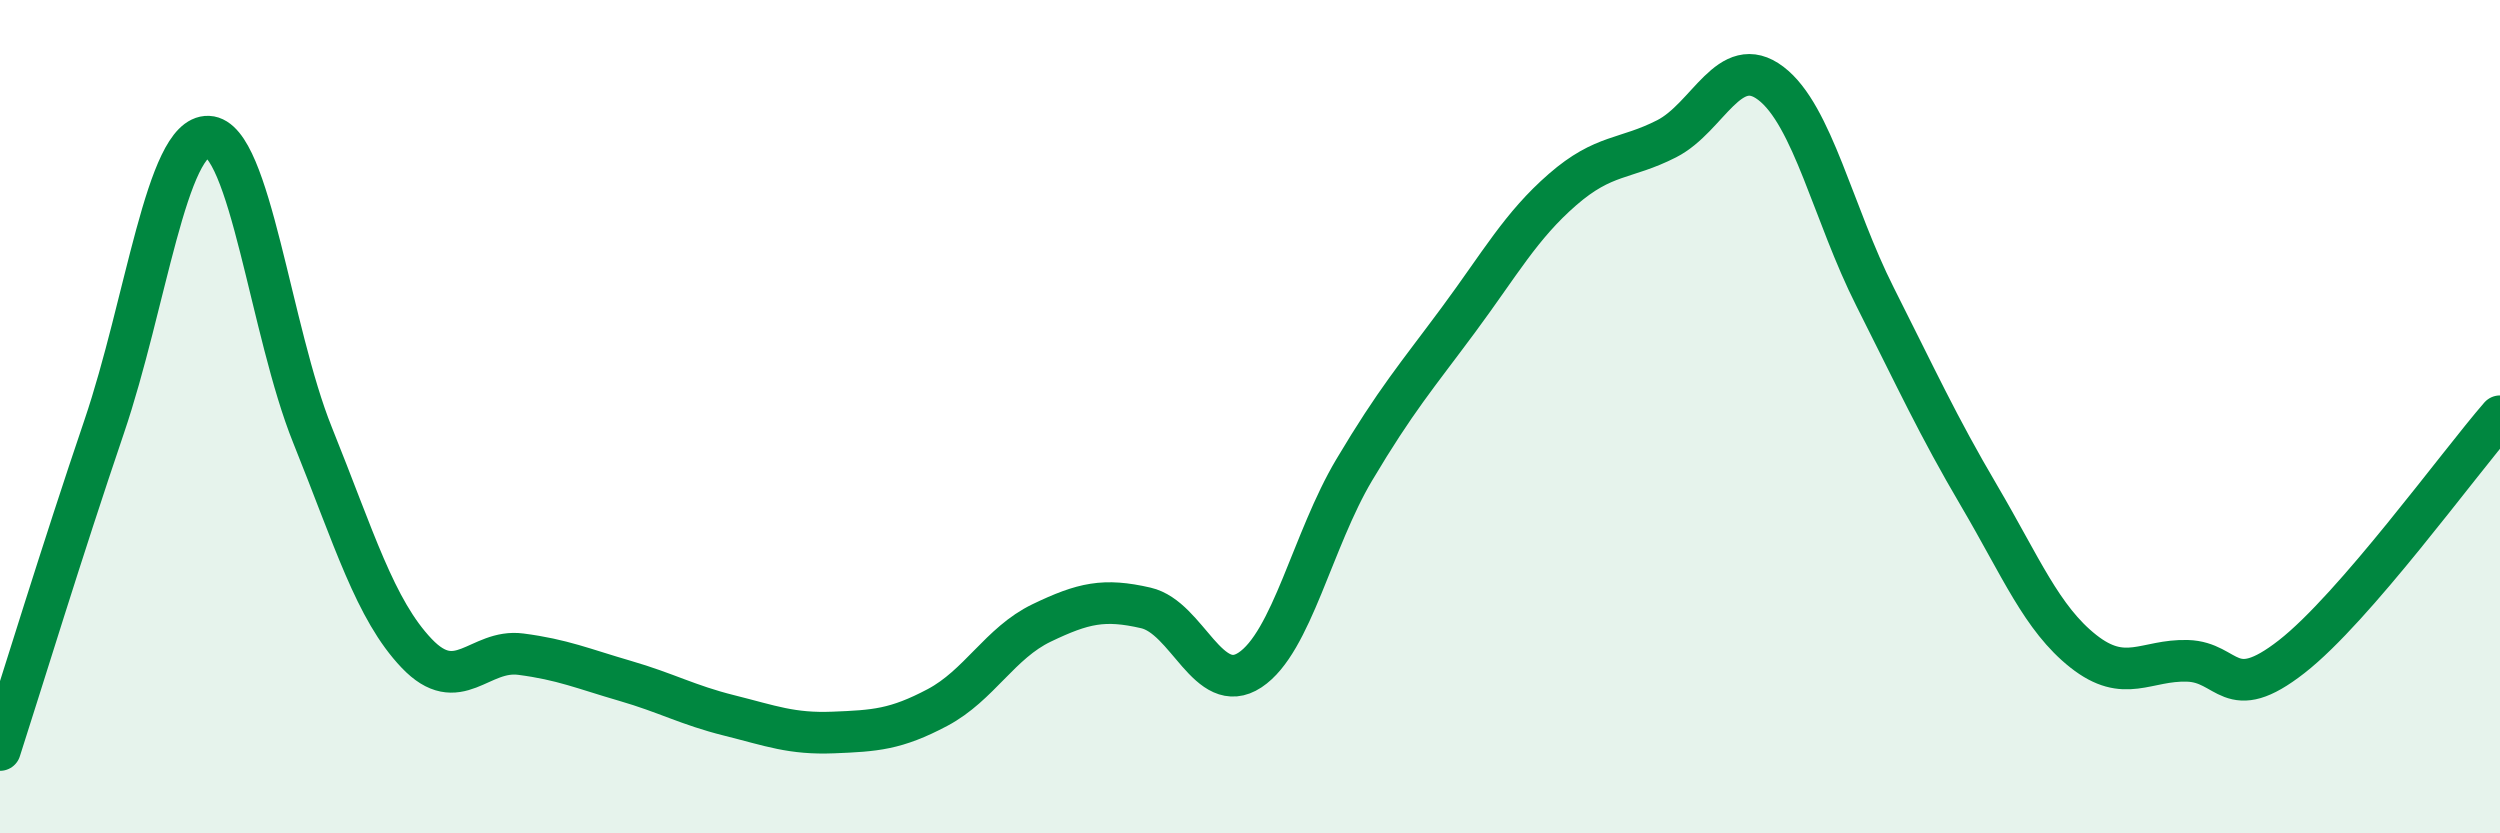 
    <svg width="60" height="20" viewBox="0 0 60 20" xmlns="http://www.w3.org/2000/svg">
      <path
        d="M 0,18 C 0.5,16.45 1.5,13.18 2.5,10.24 C 3.5,7.3 4,3.24 5,3.28 C 6,3.32 6.5,7.96 7.5,10.44 C 8.5,12.92 9,14.63 10,15.68 C 11,16.73 11.5,15.57 12.5,15.7 C 13.5,15.83 14,16.05 15,16.34 C 16,16.63 16.5,16.92 17.5,17.17 C 18.5,17.42 19,17.62 20,17.58 C 21,17.54 21.5,17.51 22.5,16.98 C 23.5,16.45 24,15.43 25,14.95 C 26,14.47 26.5,14.36 27.5,14.59 C 28.5,14.82 29,16.74 30,16.08 C 31,15.42 31.5,12.96 32.5,11.28 C 33.5,9.6 34,9.03 35,7.68 C 36,6.33 36.5,5.42 37.5,4.55 C 38.5,3.68 39,3.84 40,3.33 C 41,2.82 41.5,1.24 42.5,2 C 43.5,2.76 44,5.14 45,7.12 C 46,9.1 46.5,10.2 47.5,11.9 C 48.5,13.6 49,14.84 50,15.63 C 51,16.42 51.5,15.83 52.5,15.86 C 53.5,15.89 53.5,16.93 55,15.76 C 56.5,14.59 59,11.14 60,9.99L60 20L0 20Z"
        fill="#008740"
        opacity="0.1"
        stroke-linecap="round"
        stroke-linejoin="round"
      />
      <path
        d="M 0,18 C 0.5,16.45 1.5,13.18 2.5,10.24 C 3.5,7.3 4,3.24 5,3.28 C 6,3.32 6.5,7.96 7.5,10.44 C 8.5,12.92 9,14.63 10,15.68 C 11,16.73 11.5,15.57 12.5,15.7 C 13.5,15.83 14,16.05 15,16.34 C 16,16.63 16.5,16.92 17.5,17.17 C 18.5,17.42 19,17.62 20,17.58 C 21,17.54 21.5,17.51 22.5,16.98 C 23.5,16.45 24,15.43 25,14.95 C 26,14.47 26.5,14.36 27.5,14.59 C 28.5,14.82 29,16.74 30,16.08 C 31,15.42 31.5,12.96 32.5,11.28 C 33.5,9.6 34,9.03 35,7.68 C 36,6.33 36.5,5.42 37.5,4.55 C 38.5,3.68 39,3.84 40,3.33 C 41,2.82 41.5,1.24 42.5,2 C 43.5,2.76 44,5.14 45,7.12 C 46,9.1 46.5,10.2 47.5,11.9 C 48.5,13.6 49,14.84 50,15.63 C 51,16.42 51.5,15.83 52.5,15.86 C 53.5,15.89 53.5,16.93 55,15.76 C 56.5,14.59 59,11.14 60,9.99"
        stroke="#008740"
        stroke-width="1"
        fill="none"
        stroke-linecap="round"
        stroke-linejoin="round"
      />
    </svg>
  